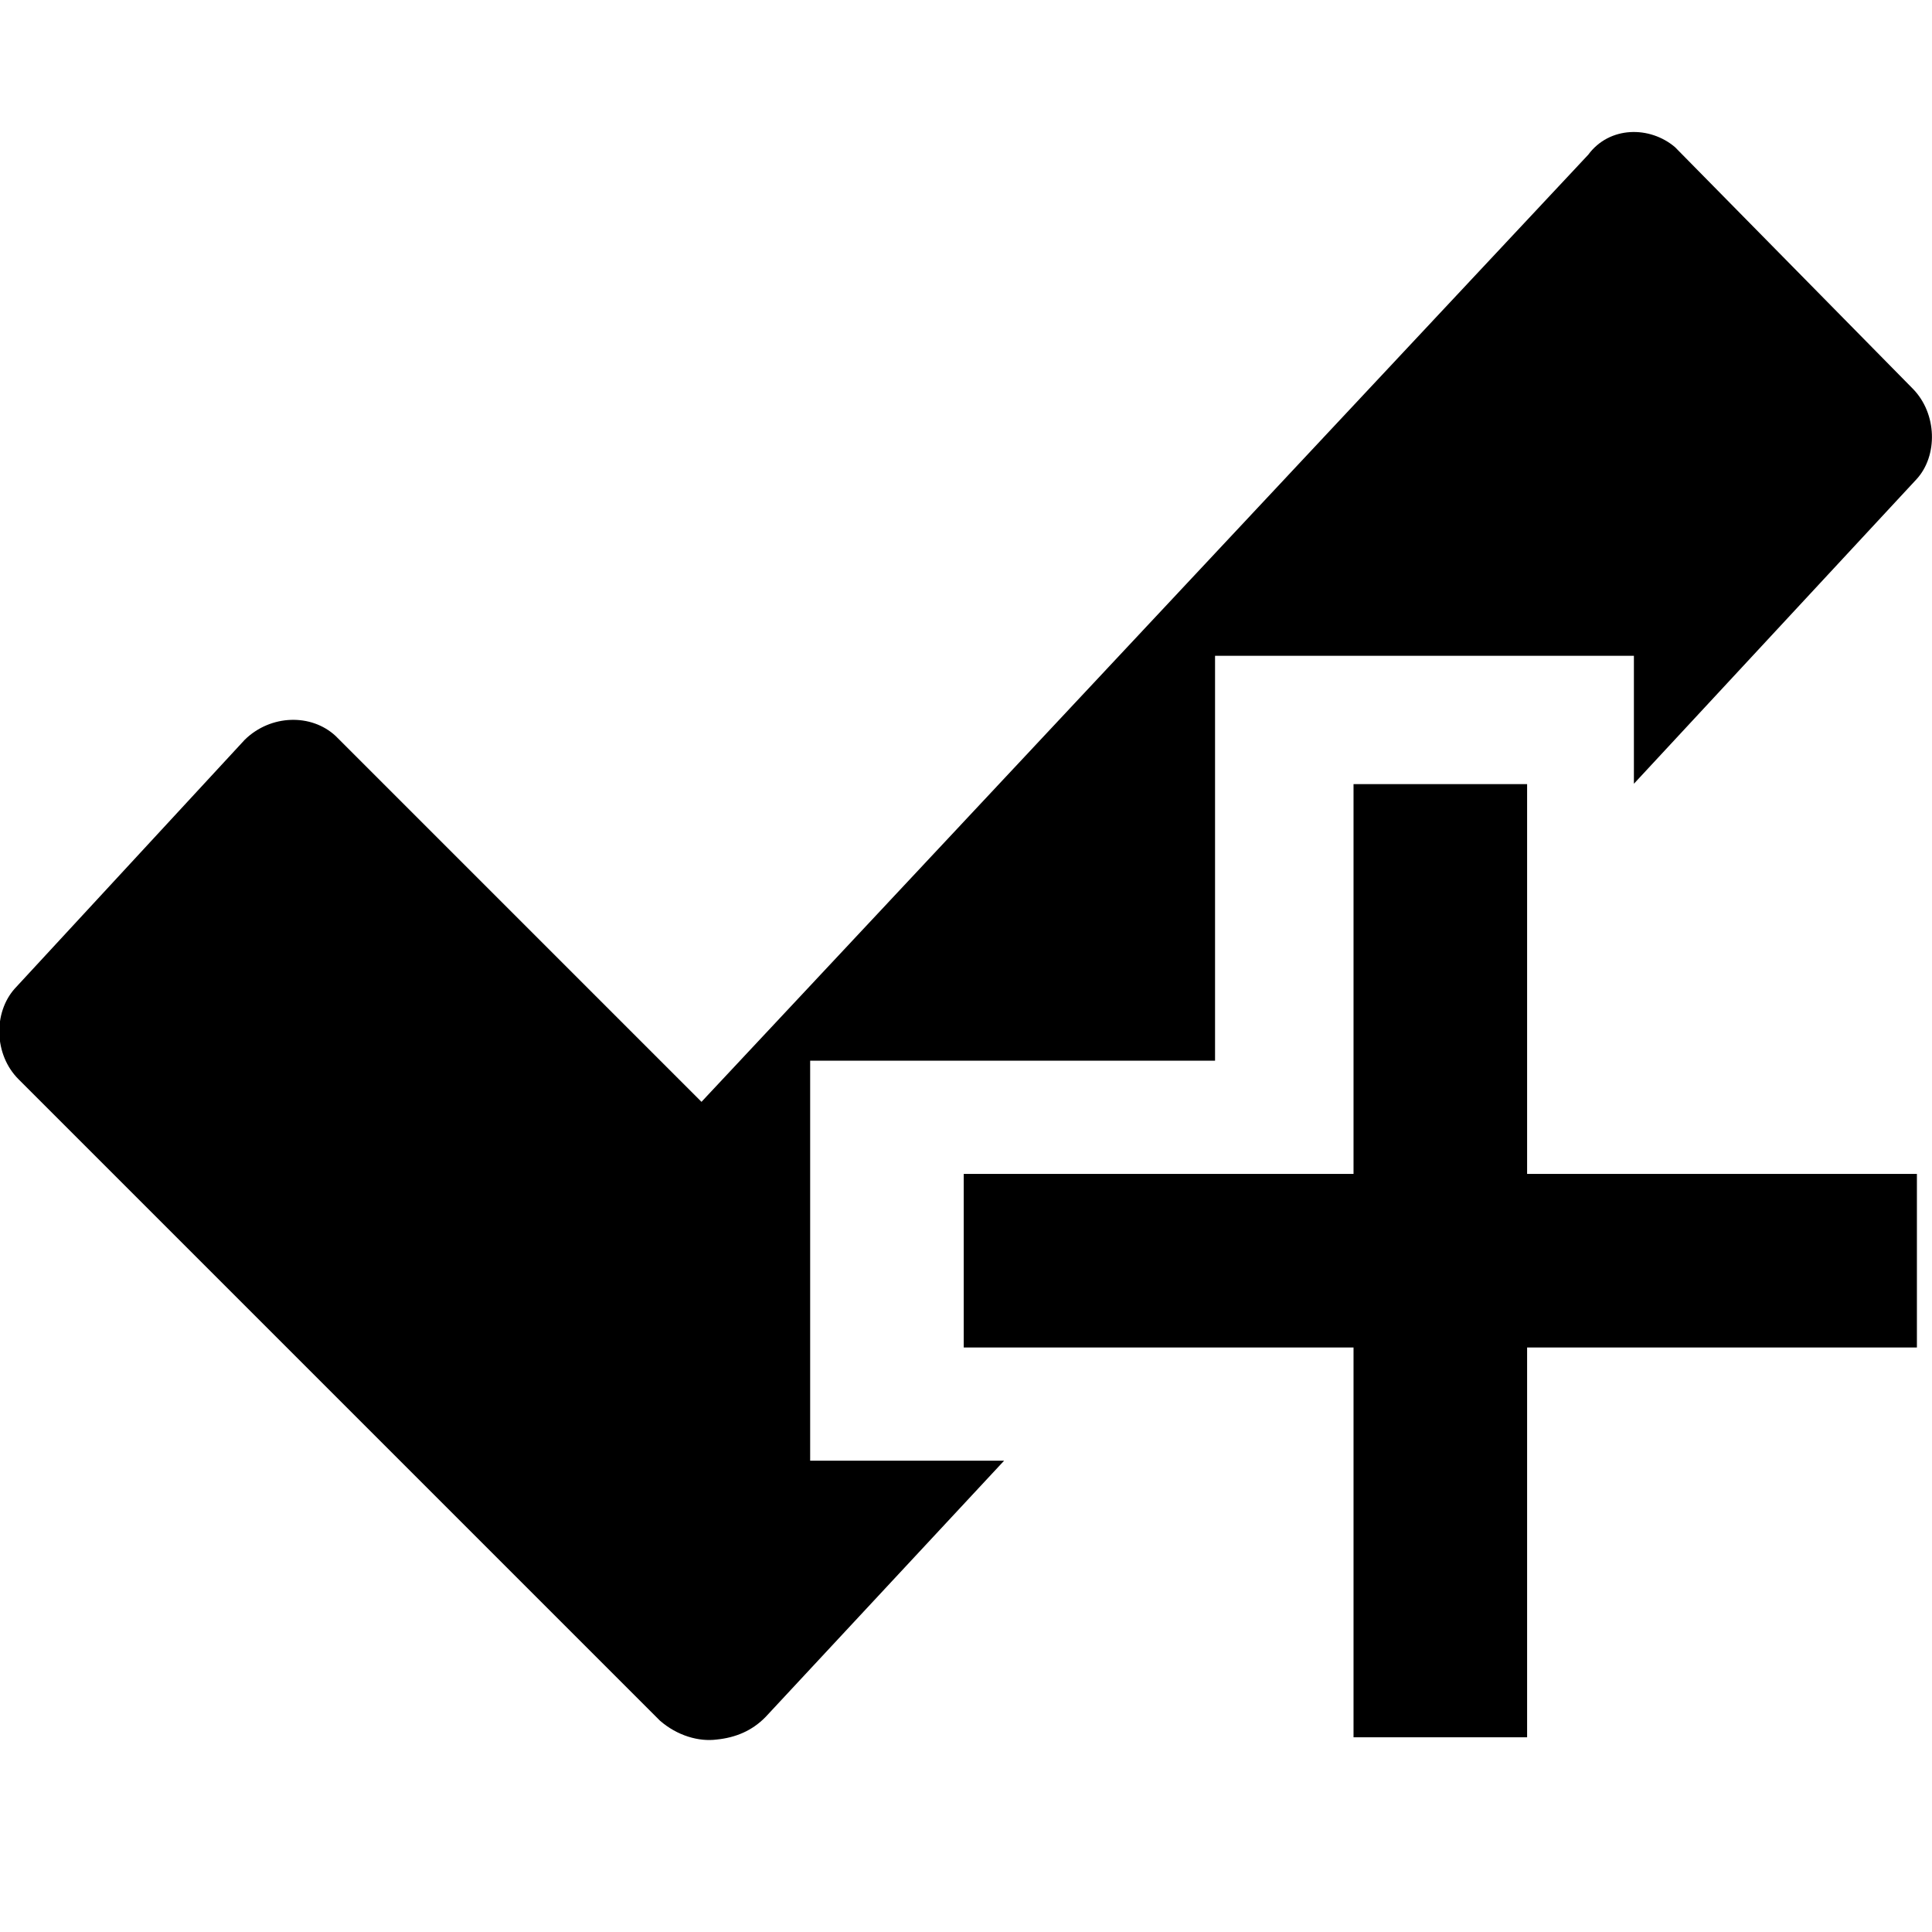 <svg xmlns="http://www.w3.org/2000/svg" width="512" height="512" viewBox="0 0 512 512"><title>Check Plus</title><path d="M244.7 387.1h-30v-106H322V173.8h111v33.9l74.9-80.7c5.7-6.2 5.5-17.4-1-24l-63-64c-6.7-5.7-17.4-5.6-23 2l-235 251-97-97c-6.4-5.9-17.1-5.7-24 1l-61 66c-5.7 6.4-5.5 17.5 1 24l170 170c4.6 4 10.3 5.6 15 5 5-.5 9.4-2.3 13-6l63.2-67.9h-21.4z"/><path d="M508 357.1H404.7v103.3h-46V357.1H255.4v-46h103.3V207.8h46v103.3H508v46z"/></svg>
